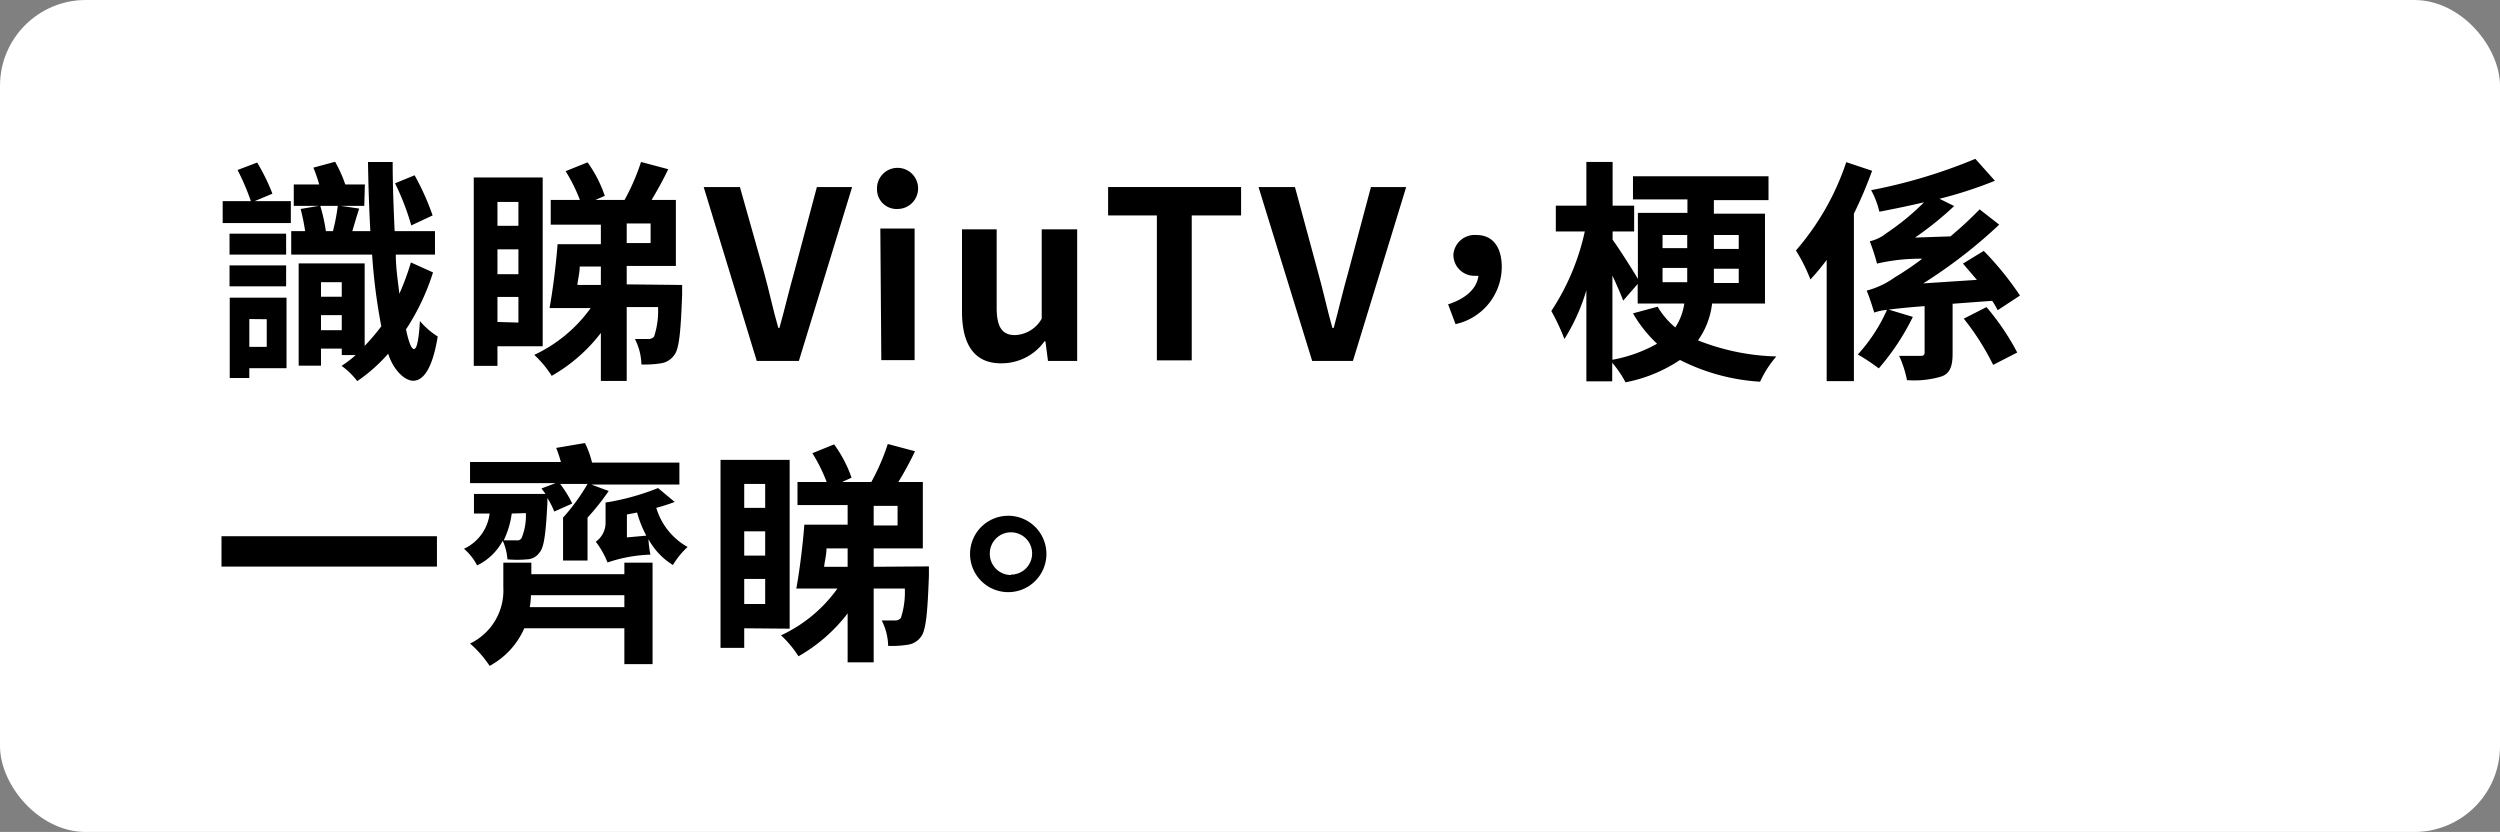 <svg xmlns="http://www.w3.org/2000/svg" viewBox="0 0 127.65 42.48"><rect x="0" y="0" width="127.65" height="42.48" fill="#808080" stroke="none"/><defs><style>.cls-1{fill:#fff;}</style></defs><title>chat first 5</title><g id="Layer_2" data-name="Layer 2"><g id="Layer_1-2" data-name="Layer 1"><rect class="cls-1" width="127.65" height="42.48" rx="4.38" ry="4.38"/><path d="M13,10.27h1.85v1.12H11.37V10.27h1.44a12,12,0,0,0-.68-1.59l1-.38a10,10,0,0,1,.78,1.59ZM14.61,13H11.72V11.93h2.89Zm-2.89.55h2.89v1.07H11.72Zm2.91,5.25h-1.9v.5h-1v-4.1h2.9Zm-1.9-2.51v1.42h.89V16.3Zm9.38-2.38a11.68,11.68,0,0,1-1.38,2.91c.13.6.26,1,.41,1s.25-.52.3-1.43a3.81,3.81,0,0,0,.91.79c-.3,1.85-.83,2.26-1.25,2.26s-1-.51-1.28-1.38a8.27,8.27,0,0,1-1.58,1.4,3.72,3.72,0,0,0-.8-.78,5.28,5.28,0,0,0,.72-.55h-.71V17.8H16.39v.87H15.25V13.45h3.37v4.21a10.62,10.62,0,0,0,.85-1A29.37,29.37,0,0,1,19,13H14.87v-1.2h.71a10.77,10.77,0,0,0-.23-1.13l1-.17a9,9,0,0,1,.29,1.3H17a10,10,0,0,0,.25-1.31l1.09.16c-.13.4-.25.81-.35,1.15h.92c-.06-1.09-.1-2.28-.12-3.53h1.26c0,1.23.05,2.41.1,3.53h2.06V13h-2c0,.71.11,1.35.18,2a12.59,12.59,0,0,0,.59-1.6ZM18.6,10.51H15V9.42h1.3A7.49,7.49,0,0,0,16,8.56l1.11-.3a6.65,6.65,0,0,1,.52,1.16h1Zm-2.21,3.9v.74h1.06v-.74Zm1.06,2.45v-.77H16.39v.77ZM21,11.51a12.64,12.64,0,0,0-.83-2.15l1-.41A13,13,0,0,1,22.09,11Z"/><path d="M25.4,17.68v1H24.19V9.06h3.52v8.62Zm0-7.37v1.22h1.07V10.31ZM26.47,14V12.73H25.4V14Zm0,2.47V15.16H25.4v1.28Zm8.36-1.92,0,.48c-.07,1.9-.15,2.8-.41,3.11a1,1,0,0,1-.67.41,5.18,5.18,0,0,1-1,.06,3,3,0,0,0-.33-1.3l.66,0a.37.37,0,0,0,.32-.13,4.25,4.25,0,0,0,.2-1.5H32v3.77H30.68V17a8.37,8.37,0,0,1-2.51,2.19,5.39,5.39,0,0,0-.89-1.07,7.41,7.41,0,0,0,2.88-2.39h-2.1c.16-.86.33-2.2.41-3.26h2.21v-1H28.12V10.21h1.49a8.38,8.38,0,0,0-.73-1.47L30,8.29A6.39,6.39,0,0,1,30.88,10l-.48.21h1.49a10.94,10.94,0,0,0,.84-1.94l1.39.37c-.26.55-.57,1.1-.85,1.57h1.24v3.37H32v.94Zm-5.23-.94c0,.32-.09.64-.12.94h1.2v-.94ZM32,12.41h1.22v-1H32Z"/><path d="M35.93,9.55h1.85L39,13.87c.28,1,.45,1.87.74,2.87h.06c.28-1,.48-1.89.76-2.87l1.15-4.32h1.8l-2.72,8.88H38.64Z"/><path d="M44.78,9.67a1.05,1.05,0,1,1,1.06,1A1,1,0,0,1,44.78,9.67Zm.17,2H46.7v6.72H45Z"/><path d="M49.12,15.91v-4.2h1.77v4c0,1,.29,1.4.93,1.4a1.63,1.63,0,0,0,1.37-.84V11.71H55v6.72H53.51l-.13-1h-.05a2.69,2.69,0,0,1-2.14,1.12C49.75,18.59,49.12,17.59,49.12,15.91Z"/><path d="M59.07,11H56.58V9.55h6.79V11H60.85v7.4H59.07Z"/><path d="M64.26,9.55h1.86l1.17,4.32c.28,1,.46,1.87.74,2.87h.07c.27-1,.47-1.89.75-2.87L70,9.55h1.8l-2.72,8.88H67Z"/><path d="M73.94,15.54c.93-.3,1.47-.82,1.55-1.46a.32.32,0,0,1-.14,0A1.07,1.07,0,0,1,74.21,13,1.09,1.09,0,0,1,75.39,12c.85,0,1.29.64,1.29,1.64a3,3,0,0,1-2.36,2.91Z"/><path d="M87.42,15.5a4.06,4.06,0,0,1-.72,1.88,11.63,11.63,0,0,0,4,.82,5.38,5.38,0,0,0-.83,1.29,10.4,10.4,0,0,1-4.09-1.11A7.54,7.54,0,0,1,83,19.52a5.55,5.55,0,0,0-.68-1v.95H81V14.82a10,10,0,0,1-1.12,2.49,10.85,10.85,0,0,0-.67-1.43,12,12,0,0,0,1.71-4.06H79.44V10.5H81V8.27h1.34V10.5h1.1v1.32h-1.1v.42c.3.41,1,1.5,1.29,2V10.87h2.53v-.69H83.38V9H90.3v1.22H87.51v.69h2.61V15.5Zm-5.09,2.87a7.36,7.36,0,0,0,2.28-.82A6.75,6.75,0,0,1,83.38,16l1.26-.34a4,4,0,0,0,.9,1.06A3,3,0,0,0,86,15.5H83.62v-1l-.74.85c-.12-.33-.33-.8-.55-1.28Zm2.56-5.7h1.26V12H84.89Zm0,1.74h1.26v-.73H84.89ZM87.51,12v.71h1.27V12Zm1.27,1.72H87.51v.73h1.27Z"/><path d="M95.59,8.72a21.77,21.77,0,0,1-.93,2.19v8.55H93.27V13.27a11.47,11.47,0,0,1-.83,1,8.52,8.52,0,0,0-.74-1.48,13.25,13.25,0,0,0,2.57-4.51Zm4.11,6.79v2.55c0,.61-.12,1-.56,1.16a4.83,4.83,0,0,1-1.77.19,5.44,5.44,0,0,0-.4-1.24c.42,0,1,0,1.09,0s.21,0,.21-.17V15.63c-.9.07-1.47.13-1.83.18l1.23.37a12.13,12.13,0,0,1-1.74,2.63,9.91,9.91,0,0,0-1.07-.71,8.46,8.46,0,0,0,1.49-2.28,2.72,2.72,0,0,0-.65.14c-.07-.22-.25-.81-.39-1.12a4.37,4.37,0,0,0,1.44-.68,14.59,14.59,0,0,0,1.4-.95,9.69,9.69,0,0,0-2.31.25,9.87,9.87,0,0,0-.37-1.14,2.11,2.11,0,0,0,.86-.42,12.38,12.38,0,0,0,1.91-1.57c-.77.18-1.55.34-2.28.48a4.23,4.23,0,0,0-.42-1.1,27,27,0,0,0,5.32-1.6l1,1.12a21.39,21.39,0,0,1-2.83.92l.75.37a16.59,16.59,0,0,1-2,1.61l1.81-.06a19.47,19.47,0,0,0,1.49-1.38l1,.78a25.36,25.36,0,0,1-3.88,3l2.74-.18-.71-.83,1.06-.65a15.84,15.84,0,0,1,1.85,2.28l-1.14.75a3.65,3.65,0,0,0-.28-.48Zm1.73.17A12.56,12.56,0,0,1,103,18l-1.23.63a12.91,12.91,0,0,0-1.5-2.36Z"/><path d="M22.31,27.38v1.55h-11V27.38Z"/><path d="M28.3,26.12a4.07,4.07,0,0,0-.35-.69c0,.08,0,.18,0,.24-.08,1.58-.17,2.3-.41,2.55a.79.79,0,0,1-.63.34,5.51,5.51,0,0,1-1,0,2.83,2.83,0,0,0-.24-.95,2.91,2.91,0,0,1-1.31,1.26,2.77,2.77,0,0,0-.67-.85A2.28,2.28,0,0,0,25,26.22h-.8v-1h3.65c-.06-.1-.14-.19-.2-.28l.72-.27H24V23.59h4.64a6.75,6.75,0,0,0-.24-.72l1.47-.25a4.93,4.93,0,0,1,.36,1h4.46v1.12h-4.5l.89.33A12.44,12.44,0,0,1,30,26.43v2.19H28.75V26.43A10.24,10.24,0,0,0,30,24.71h-1.4a5.8,5.8,0,0,1,.62,1Zm3.58,2.61h1.44v5.18H31.88V32.08H26.77A4,4,0,0,1,25,34a5.49,5.49,0,0,0-1-1.14A3,3,0,0,0,25.7,30V28.73h1.43v.59h4.75Zm-5.75-2.51a4.56,4.56,0,0,1-.41,1.37c.28,0,.51,0,.64,0a.27.27,0,0,0,.27-.11,3,3,0,0,0,.22-1.28ZM31.88,31v-.61H27.11a4.07,4.07,0,0,1-.06.61Zm2.57-5.37a9.47,9.47,0,0,1-.94.3,3.4,3.4,0,0,0,1.6,2,4,4,0,0,0-.75.92,3.53,3.53,0,0,1-1.25-1.32,5.47,5.47,0,0,0,.1.79,7.5,7.5,0,0,0-2.19.4v0a4.31,4.31,0,0,0-.6-1.06,1.18,1.18,0,0,0,.5-1v-1a12.37,12.37,0,0,0,2.68-.74ZM33,27.35a5.7,5.7,0,0,1-.47-1.18l-.52.1v1.17Z"/><path d="M38,32.08v1H36.79v-9.6h3.53v8.62Zm0-7.37v1.22h1.07V24.71Zm1.07,3.66V27.13H38v1.24Zm0,2.47V29.56H38v1.28Zm8.36-1.92,0,.48c-.07,1.9-.15,2.8-.41,3.12a1,1,0,0,1-.67.4,5.18,5.18,0,0,1-1,.06,3,3,0,0,0-.33-1.3l.66,0a.37.37,0,0,0,.32-.13,4.25,4.25,0,0,0,.2-1.5H44.61v3.77H43.28v-2.5a8.37,8.37,0,0,1-2.51,2.19,5.39,5.39,0,0,0-.89-1.07,7.33,7.33,0,0,0,2.88-2.39h-2.1c.16-.86.33-2.2.41-3.26h2.21v-1H40.72V24.61h1.49a8.38,8.38,0,0,0-.73-1.47l1.11-.45a6.49,6.49,0,0,1,.89,1.7l-.48.22h1.49a10.94,10.94,0,0,0,.84-1.94l1.39.37a16.48,16.48,0,0,1-.85,1.57h1.25V28H44.61v.94ZM42.2,28c0,.33-.09.64-.12.94h1.2V28Zm2.41-1.17h1.22v-1H44.61Z"/><path d="M51.62,26.34a1.95,1.95,0,0,1,0,3.89,1.95,1.95,0,1,1,0-3.89Zm0,3a1.08,1.08,0,1,0-1.08-1.08A1.08,1.08,0,0,0,51.62,29.36Z"/></g></g></svg>